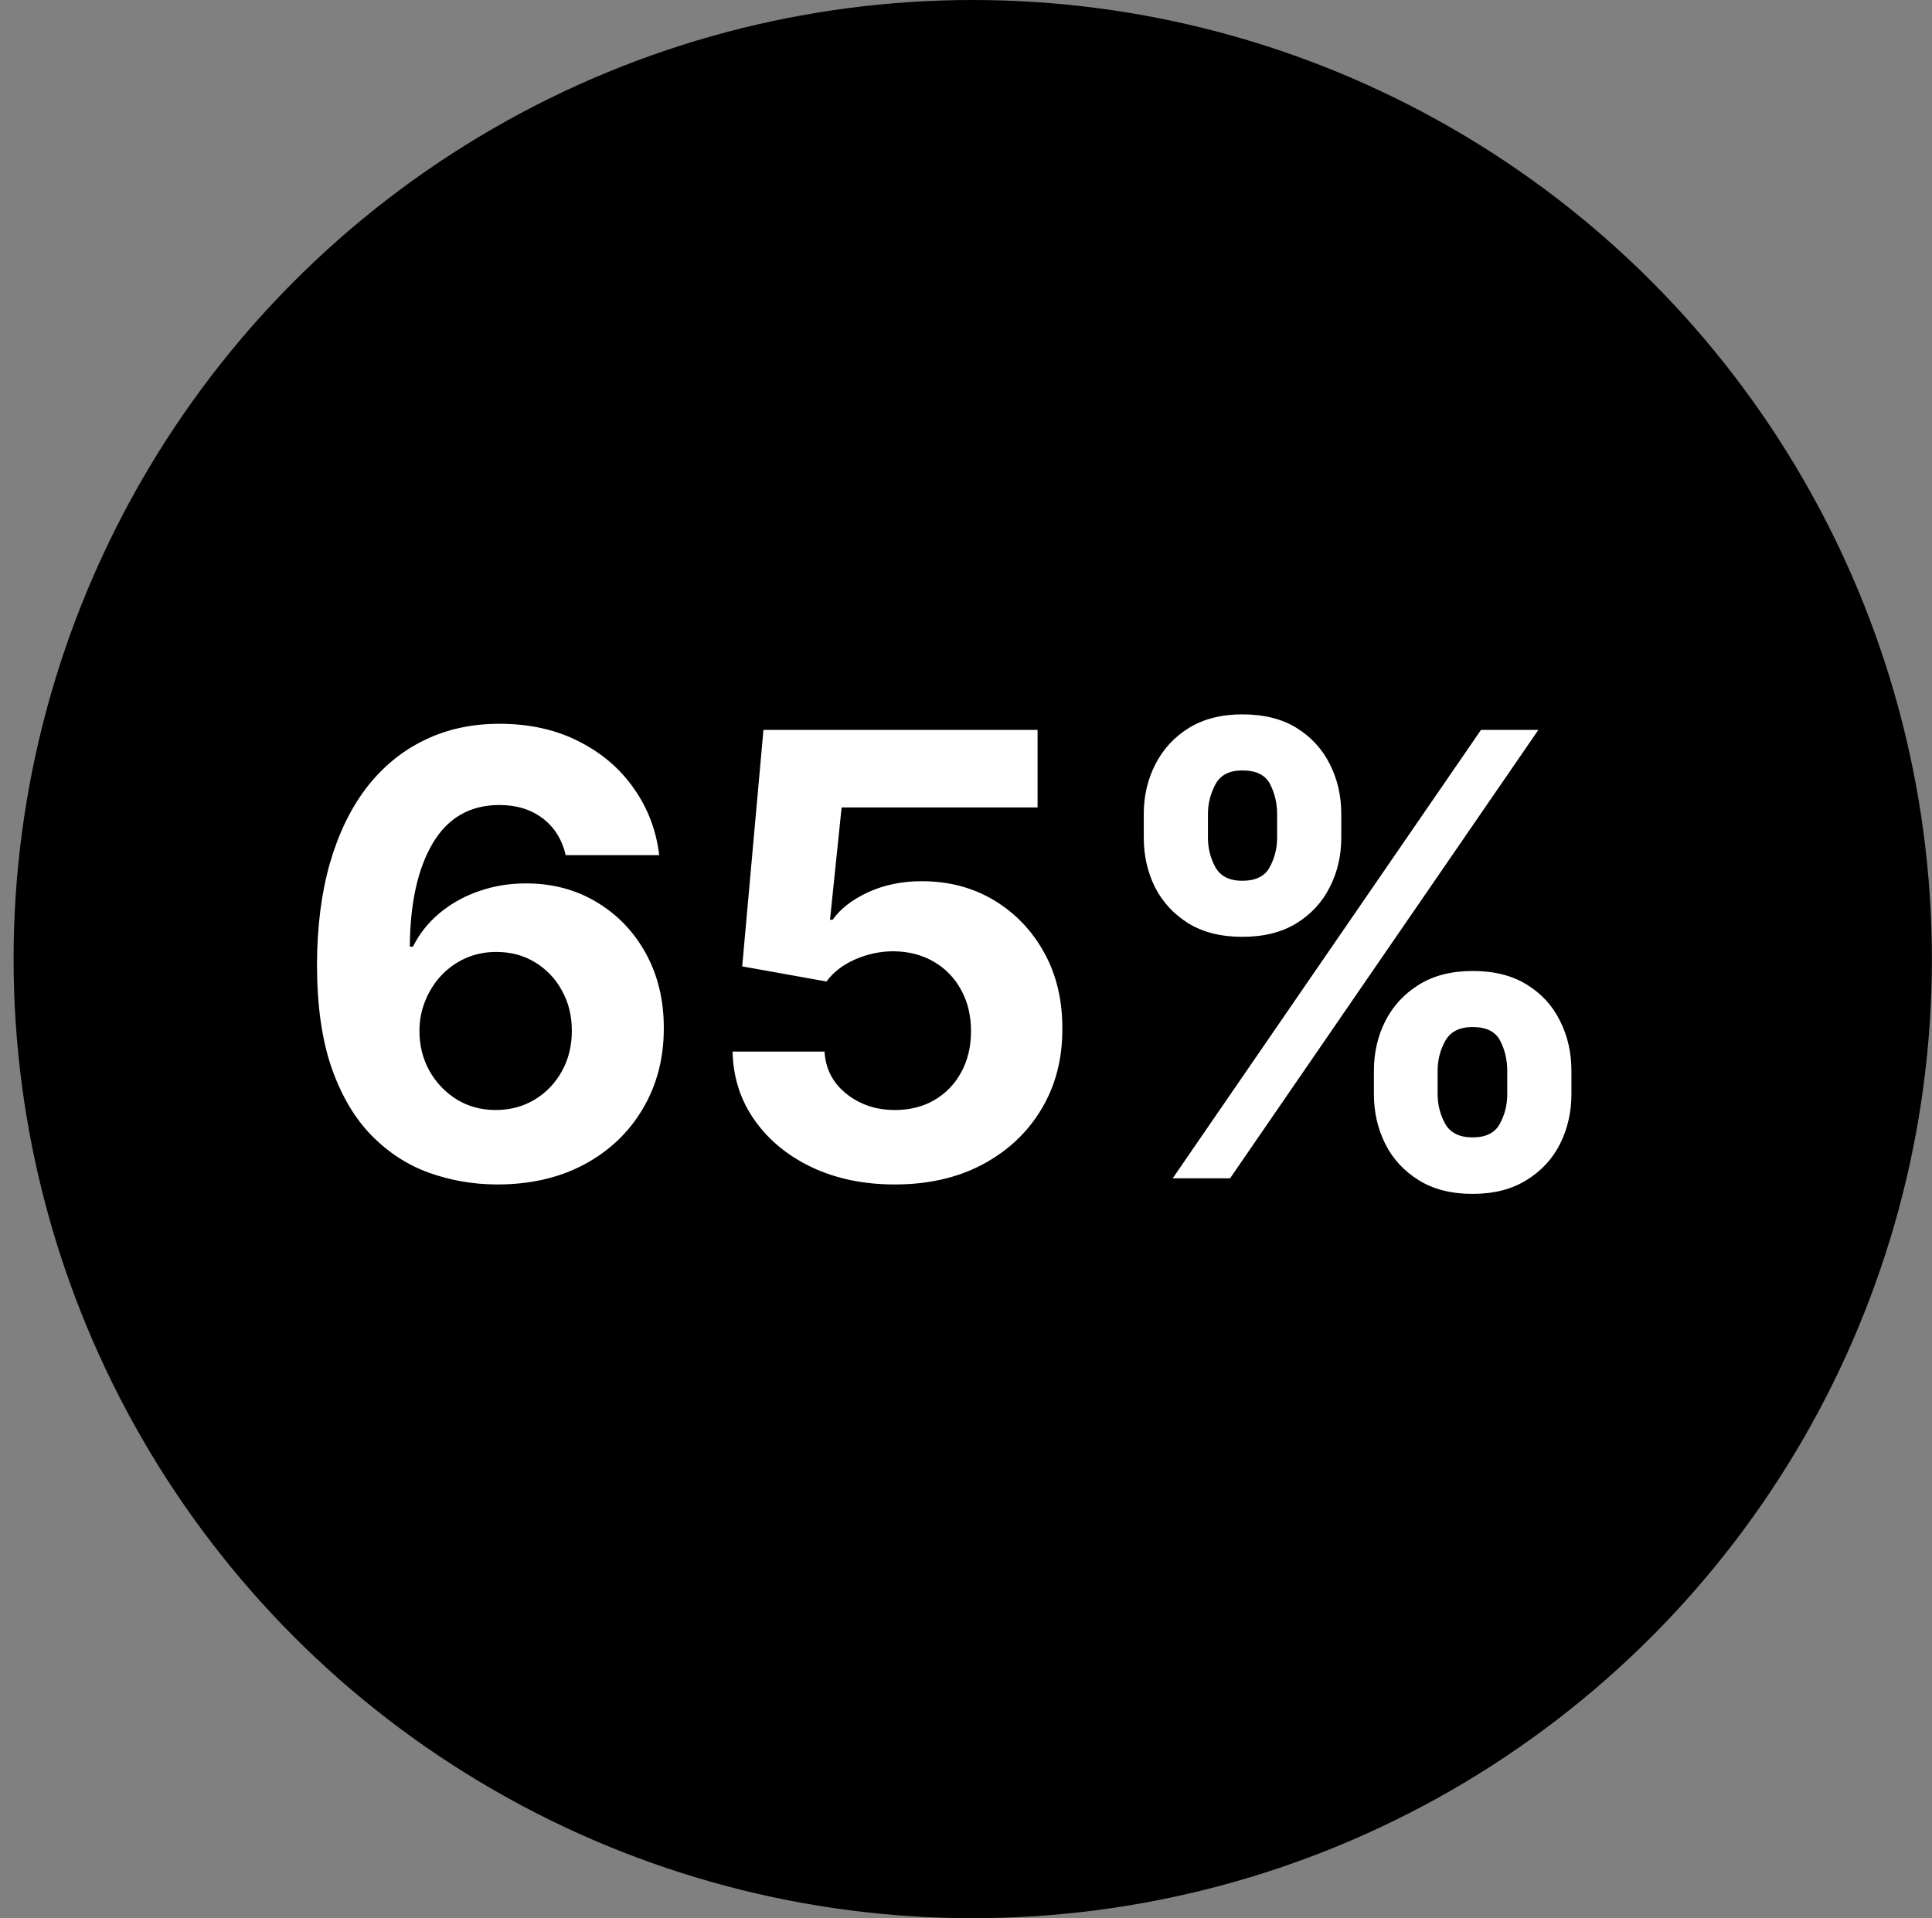 <svg xmlns="http://www.w3.org/2000/svg" width="141" height="140" viewBox="0 0 141 140" fill="none"><rect x="0" y="0" width="141" height="140" fill="#808080" stroke="none"/><circle cx="70.992" cy="70" r="70" fill="black"></circle><path d="M36.205 86.447C34.522 86.437 32.897 86.154 31.331 85.6C29.776 85.046 28.38 84.146 27.145 82.9C25.909 81.653 24.929 80.002 24.204 77.946C23.49 75.89 23.134 73.365 23.134 70.371C23.144 67.623 23.459 65.167 24.076 63.005C24.705 60.831 25.6 58.988 26.761 57.475C27.933 55.963 29.334 54.812 30.964 54.024C32.594 53.225 34.421 52.825 36.445 52.825C38.629 52.825 40.557 53.251 42.23 54.104C43.902 54.945 45.245 56.091 46.257 57.539C47.279 58.988 47.897 60.613 48.11 62.413H41.287C41.021 61.273 40.461 60.379 39.609 59.729C38.757 59.079 37.702 58.754 36.445 58.754C34.314 58.754 32.695 59.681 31.587 61.534C30.49 63.388 29.93 65.908 29.909 69.093H30.133C30.623 68.124 31.283 67.298 32.114 66.616C32.956 65.924 33.909 65.396 34.975 65.034C36.051 64.661 37.185 64.475 38.379 64.475C40.318 64.475 42.043 64.933 43.556 65.849C45.069 66.755 46.262 68.001 47.136 69.588C48.009 71.176 48.446 72.992 48.446 75.038C48.446 77.254 47.929 79.224 46.896 80.95C45.873 82.676 44.44 84.029 42.597 85.009C40.765 85.979 38.634 86.458 36.205 86.447ZM36.173 81.014C37.239 81.014 38.192 80.758 39.034 80.247C39.875 79.736 40.536 79.043 41.015 78.17C41.495 77.296 41.734 76.316 41.734 75.229C41.734 74.143 41.495 73.168 41.015 72.305C40.547 71.442 39.897 70.755 39.066 70.244C38.235 69.732 37.287 69.477 36.221 69.477C35.422 69.477 34.682 69.626 34 69.924C33.329 70.222 32.738 70.638 32.226 71.171C31.726 71.703 31.331 72.321 31.044 73.024C30.756 73.717 30.612 74.457 30.612 75.245C30.612 76.3 30.852 77.264 31.331 78.138C31.821 79.011 32.482 79.709 33.313 80.231C34.154 80.753 35.108 81.014 36.173 81.014ZM65.305 86.447C63.047 86.447 61.033 86.032 59.265 85.201C57.507 84.37 56.111 83.225 55.078 81.765C54.044 80.306 53.506 78.633 53.464 76.748H60.175C60.25 78.015 60.783 79.043 61.773 79.832C62.764 80.62 63.941 81.014 65.305 81.014C66.392 81.014 67.35 80.775 68.181 80.295C69.023 79.805 69.678 79.129 70.147 78.266C70.626 77.392 70.866 76.391 70.866 75.261C70.866 74.111 70.621 73.099 70.131 72.225C69.652 71.352 68.986 70.67 68.133 70.18C67.281 69.69 66.306 69.439 65.209 69.429C64.25 69.429 63.318 69.626 62.413 70.02C61.518 70.414 60.82 70.952 60.319 71.634L54.167 70.531L55.717 53.273H75.724V58.93H61.422L60.575 67.127H60.767C61.342 66.318 62.21 65.647 63.371 65.114C64.533 64.581 65.832 64.315 67.271 64.315C69.242 64.315 70.999 64.778 72.544 65.705C74.089 66.632 75.309 67.905 76.204 69.525C77.098 71.133 77.54 72.987 77.53 75.086C77.54 77.291 77.029 79.251 75.996 80.966C74.973 82.671 73.54 84.013 71.697 84.993C69.865 85.963 67.734 86.447 65.305 86.447ZM100.27 79.864V78.138C100.27 76.827 100.547 75.624 101.1 74.526C101.665 73.418 102.48 72.534 103.545 71.874C104.621 71.202 105.932 70.867 107.477 70.867C109.043 70.867 110.358 71.197 111.424 71.858C112.5 72.518 113.309 73.402 113.853 74.51C114.407 75.608 114.684 76.817 114.684 78.138V79.864C114.684 81.174 114.407 82.383 113.853 83.491C113.299 84.588 112.484 85.467 111.408 86.128C110.332 86.799 109.021 87.135 107.477 87.135C105.911 87.135 104.595 86.799 103.529 86.128C102.464 85.467 101.654 84.588 101.1 83.491C100.547 82.383 100.27 81.174 100.27 79.864ZM104.92 78.138V79.864C104.92 80.62 105.101 81.334 105.463 82.005C105.836 82.676 106.507 83.012 107.477 83.012C108.446 83.012 109.107 82.681 109.458 82.021C109.82 81.36 110.001 80.641 110.001 79.864V78.138C110.001 77.36 109.831 76.636 109.49 75.965C109.149 75.293 108.478 74.958 107.477 74.958C106.518 74.958 105.852 75.293 105.479 75.965C105.106 76.636 104.92 77.36 104.92 78.138ZM83.474 61.135V59.409C83.474 58.088 83.757 56.879 84.321 55.782C84.886 54.674 85.701 53.789 86.766 53.129C87.842 52.468 89.142 52.138 90.665 52.138C92.242 52.138 93.563 52.468 94.629 53.129C95.694 53.789 96.504 54.674 97.058 55.782C97.612 56.879 97.888 58.088 97.888 59.409V61.135C97.888 62.456 97.606 63.665 97.041 64.762C96.488 65.86 95.673 66.739 94.597 67.399C93.531 68.049 92.221 68.374 90.665 68.374C89.11 68.374 87.794 68.044 86.718 67.383C85.653 66.712 84.843 65.833 84.289 64.746C83.746 63.649 83.474 62.445 83.474 61.135ZM88.157 59.409V61.135C88.157 61.913 88.338 62.632 88.7 63.292C89.073 63.953 89.728 64.283 90.665 64.283C91.646 64.283 92.311 63.953 92.663 63.292C93.025 62.632 93.206 61.913 93.206 61.135V59.409C93.206 58.631 93.036 57.907 92.695 57.236C92.354 56.565 91.678 56.229 90.665 56.229C89.717 56.229 89.062 56.57 88.7 57.252C88.338 57.934 88.157 58.653 88.157 59.409ZM85.584 86L108.084 53.273H112.271L89.771 86H85.584Z" fill="white"></path></svg>